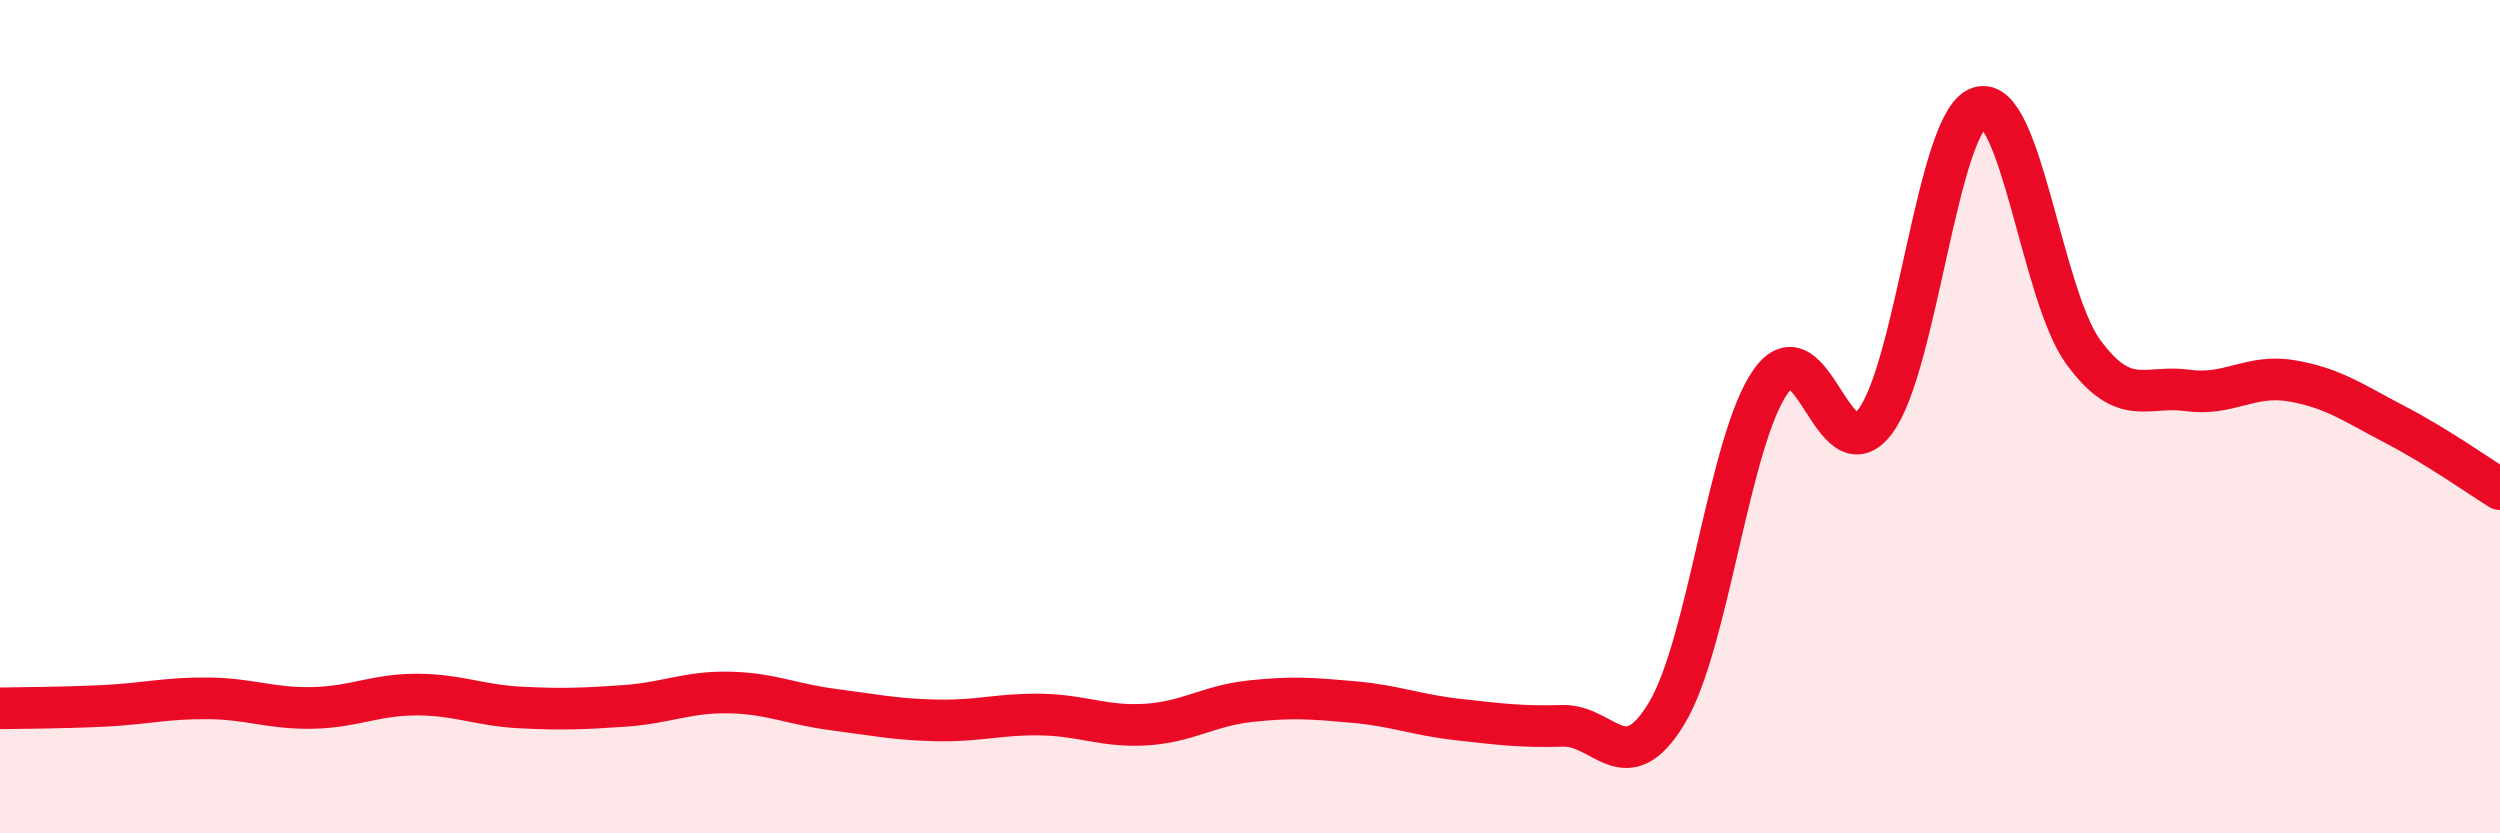 
    <svg width="60" height="20" viewBox="0 0 60 20" xmlns="http://www.w3.org/2000/svg">
      <path
        d="M 0,17 C 0.5,16.99 1.5,16.99 2.5,16.94 C 3.5,16.89 4,16.75 5,16.76 C 6,16.77 6.5,17.01 7.5,16.99 C 8.5,16.97 9,16.67 10,16.67 C 11,16.67 11.5,16.93 12.5,16.98 C 13.5,17.03 14,17.01 15,16.94 C 16,16.87 16.5,16.6 17.5,16.62 C 18.5,16.64 19,16.9 20,17.03 C 21,17.16 21.5,17.27 22.5,17.29 C 23.5,17.31 24,17.13 25,17.15 C 26,17.17 26.5,17.45 27.5,17.39 C 28.5,17.33 29,16.94 30,16.83 C 31,16.72 31.5,16.76 32.5,16.85 C 33.5,16.94 34,17.16 35,17.27 C 36,17.38 36.5,17.45 37.5,17.42 C 38.5,17.39 39,18.77 40,17.12 C 41,15.47 41.5,10.55 42.5,9.15 C 43.5,7.75 44,11.43 45,10.12 C 46,8.81 46.5,2.91 47.5,2.58 C 48.5,2.25 49,7.09 50,8.45 C 51,9.81 51.5,9.23 52.5,9.37 C 53.5,9.51 54,8.97 55,9.14 C 56,9.31 56.5,9.68 57.5,10.2 C 58.5,10.72 59.5,11.43 60,11.74L60 20L0 20Z"
        fill="#EB0A25"
        opacity="0.1"
        stroke-linecap="round"
        stroke-linejoin="round"
      />
      <path
        d="M 0,17 C 0.5,16.99 1.5,16.99 2.5,16.94 C 3.5,16.89 4,16.75 5,16.76 C 6,16.77 6.5,17.01 7.5,16.99 C 8.5,16.97 9,16.67 10,16.67 C 11,16.67 11.5,16.93 12.5,16.98 C 13.5,17.03 14,17.01 15,16.94 C 16,16.87 16.5,16.6 17.5,16.62 C 18.5,16.64 19,16.9 20,17.03 C 21,17.16 21.5,17.27 22.5,17.29 C 23.5,17.31 24,17.13 25,17.15 C 26,17.17 26.5,17.45 27.5,17.39 C 28.5,17.33 29,16.94 30,16.83 C 31,16.72 31.5,16.76 32.5,16.85 C 33.5,16.94 34,17.16 35,17.27 C 36,17.38 36.5,17.45 37.5,17.42 C 38.5,17.39 39,18.77 40,17.12 C 41,15.47 41.5,10.55 42.5,9.15 C 43.5,7.75 44,11.43 45,10.12 C 46,8.81 46.5,2.91 47.5,2.58 C 48.5,2.25 49,7.09 50,8.45 C 51,9.81 51.5,9.23 52.5,9.37 C 53.5,9.51 54,8.97 55,9.14 C 56,9.31 56.5,9.68 57.5,10.2 C 58.5,10.72 59.5,11.43 60,11.74"
        stroke="#EB0A25"
        stroke-width="1"
        fill="none"
        stroke-linecap="round"
        stroke-linejoin="round"
      />
    </svg>
  